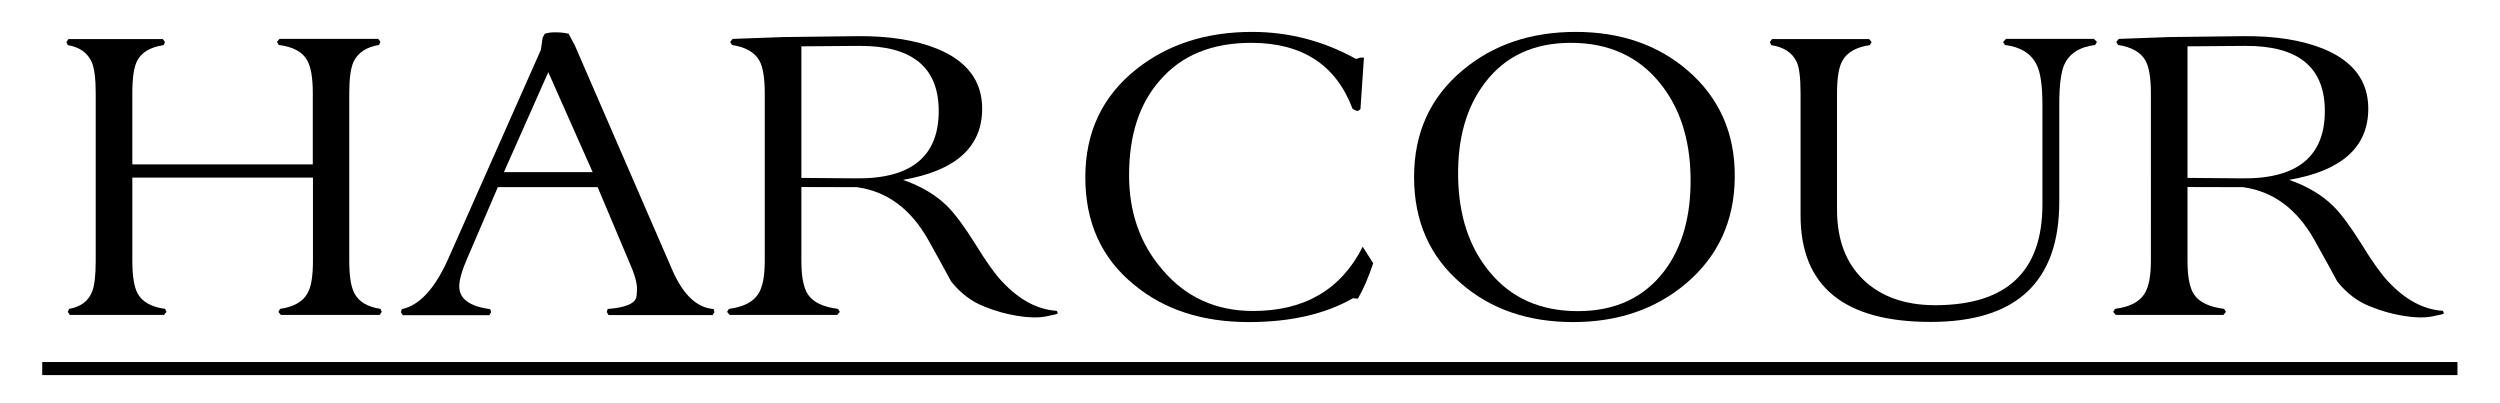 <?xml version="1.0" encoding="UTF-8"?> <!-- Generator: Adobe Illustrator 24.0.2, SVG Export Plug-In . SVG Version: 6.00 Build 0) --> <svg xmlns="http://www.w3.org/2000/svg" xmlns:xlink="http://www.w3.org/1999/xlink" version="1.1" id="HARCOUR" x="0px" y="0px" viewBox="0 0 1645.6 265" style="enable-background:new 0 0 1645.6 265;" xml:space="preserve"> <g> <g> <path d="M63,61.3c0-9.6-0.9-16.4-2.6-20.4c-2.7-6.1-8-9.9-15.8-11.2l-0.9-2l1.4-2h62.1l1.4,2l-0.9,2C99,31,93.2,34.4,90.3,40 c-2.1,4-3.2,11.1-3.2,21.3v46.9h118.8V61.3c0-10.2-1.3-17.4-3.7-21.6c-3.1-5.6-9.3-8.9-18.7-10.1l-1.2-2l1.7-2h65l1.4,2l-0.9,2 c-8.2,1.3-13.8,5-16.7,10.9c-1.9,4-2.9,10.9-2.9,20.7v110.5c0,9.8,1.1,16.8,3.2,21c2.9,5.8,8.6,9.3,17.3,10.6l0.9,2l-1.4,2h-65 l-1.7-2l1.2-2c9-1.3,15.1-4.8,18.1-10.4c2.3-4,3.5-11.1,3.5-21.3v-54.7H87.1v54.7c0,10.2,1.2,17.4,3.5,21.6 c3.1,5.6,9.1,8.9,18.1,10.1l0.9,2l-1.7,2H46l-1.4-2l0.9-2c7.7-1.3,12.8-5.2,15.2-11.5c1.5-3.8,2.3-10.5,2.3-20.1V61.3z"></path> <path d="M469.7,203.4l0.6,2l-1.2,2h-68.5l-1.2-2l0.6-2c12.3-1,18.6-3.8,19-8.6l0.3-3.7c0.2-3.6-0.9-8.3-3.2-14.1l-22.7-53.8h-65.7 l-19.9,46.3c-3.7,8.4-5.5,14.8-5.5,19c0,8.2,6.8,13.2,20.4,15l0.6,2l-1.2,2h-57l-1.2-2l0.6-2c11.7-2.5,22-13.7,30.8-33.7 l60.7-136.9l1.2-8.1l1.4-2.6c2.1-0.6,4.1-0.9,6-0.9h1.7c2.7,0,5.4,0.3,8,0.9l4,7.5l64.4,148.4 C449.8,194.2,458.8,202.6,469.7,203.4z M390.1,113.3l-29.2-65.8l-29.2,65.8H390.1z"></path> <path d="M527.5,123.1v48.6c0,10.4,1.4,17.7,4.3,22.1c3.5,5.2,10.1,8.3,19.8,9.5l1.2,2l-1.7,2h-70.8l-1.7-2l1.2-2 c9.4-1.2,15.8-4.4,19.3-9.8c2.9-4.4,4.3-11.7,4.3-21.9V61.3c0-10-1.2-17.1-3.5-21.3c-3.1-5.6-9.1-9-18.1-10.4l-1.2-2l1.7-2 l33.1-1.2l48.9-0.6c20.9-0.2,38.4,2.6,52.6,8.3c19.7,8.1,29.6,21.2,29.6,39.4c0,25.3-17.4,40.9-52.1,46.9 c12.1,4.2,21.9,10.1,29.3,17.5c5,5,11,13.1,18.1,24.4c7.3,11.9,13.2,20.2,17.8,25c11.3,12.1,23.3,18.5,36,19.3 c0.4,0.6,0.6,1.2,0.6,1.7c0,0.4-2.6,1-7.8,2c-5.2,1-11.5,0.8-18.8-0.4c-7.4-1.2-14.4-3.2-21.1-5.9c-8.4-3.1-15.9-8.6-22.4-16.7 c-3.3-6.1-8.3-15.3-15.2-27.6c-11.5-20.3-27.1-31.8-46.9-34.5L527.5,123.1z M527.5,117.1l36,0.3c36.2,0.4,54.4-14.4,54.4-44.3 c0-28.8-17.4-43-52.1-42.9l-38.3,0.3V117.1z"></path> <path d="M743.2,115.3c0,24.7,7.4,45.5,22.1,62.4c15.3,18,35.2,27,59.5,27c33.9,0,58-14.1,72.2-42.3l6.9,10.9 c-3.1,9.2-6.4,17-10.1,23.3l-3.2-0.3C872.2,206.8,849.3,212,822,212c-30.5,0-55.6-8.1-75.4-24.5c-21.5-17.4-32.2-41-32.2-70.8 c0-29.5,11.1-53.2,33.4-71C768.5,29.2,794,21,824.1,21c24.2,0,47,5.9,68.5,17.8l2.9-0.9h2.3l-2.3,33.9c-0.8,0.8-1.4,1.2-2,1.2 c-1.2-0.2-2.2-0.7-3.2-1.4c-10.9-29-33.2-43.4-66.7-43.4c-25.9,0-45.9,8.2-60.1,24.7C749.9,68.3,743.2,89.1,743.2,115.3z"></path> <path d="M1141.9,116.5c-0.2,28.8-10.9,52.2-32.2,70.2c-20.1,16.9-44.9,25.3-74.2,25.3c-29.5,0-54.1-8.4-73.6-25.3 c-20.7-17.6-31.1-41-31.1-70.2c0-29,10.6-52.4,31.9-70.2c20.1-16.9,45-25.3,74.5-25.3c29.3,0,53.9,8.4,73.6,25.3 C1131.7,64.3,1142.1,87.7,1141.9,116.5z M1112.8,116.5c-0.4-25.3-7.2-46-20.4-62.1c-14.2-17.4-33.7-26.2-58.4-26.2 c-24.5,0-43.4,8.8-56.7,26.5c-12.1,15.9-17.9,36.5-17.5,61.8c0.4,25.3,7.2,46,20.4,62.1c14.2,17.5,33.7,26.2,58.4,26.2 c24.5,0,43.5-8.8,57-26.5C1107.5,162.4,1113.2,141.8,1112.8,116.5z"></path> <path d="M1344.4,134.6V68.7c0-12.1-1.2-20.7-3.7-25.9c-3.6-7.5-10.6-11.9-21-13.2l-1.2-2l2-2h57.8l2,2l-1.2,2 c-10.4,1.3-17.2,5.8-20.4,13.2c-2.1,4.8-3.2,13.4-3.2,25.9v64.1c0,52.7-28.2,79.1-84.6,79.1c-57.1,0-85.7-23.4-85.7-70.2V61.3 c0-10.2-0.9-17.1-2.6-20.7c-2.9-5.9-8.4-9.6-16.7-10.9l-0.9-2l1.4-2h63.9l1.7,2l-1.2,2c-9,1.3-15.1,4.8-18.1,10.4 c-2.3,4-3.5,11.1-3.5,21.3v76.5c0,19.8,5.8,35.2,17.4,46.3c11.6,11.1,27.4,16.7,47.3,16.7C1321,200.8,1344.4,178.7,1344.4,134.6z"></path> <path d="M1439.9,123.1v48.6c0,10.4,1.4,17.7,4.3,22.1c3.5,5.2,10.1,8.3,19.8,9.5l1.2,2l-1.7,2h-70.8l-1.7-2l1.2-2 c9.4-1.2,15.8-4.4,19.3-9.8c2.9-4.4,4.3-11.7,4.3-21.9V61.3c0-10-1.2-17.1-3.5-21.3c-3.1-5.6-9.1-9-18.1-10.4l-1.2-2l1.7-2 l33.1-1.2l48.9-0.6c20.9-0.2,38.4,2.6,52.6,8.3c19.7,8.1,29.6,21.2,29.6,39.4c0,25.3-17.4,40.9-52.1,46.9 c12.1,4.2,21.9,10.1,29.3,17.5c5,5,11,13.1,18.1,24.4c7.3,11.9,13.2,20.2,17.8,25c11.3,12.1,23.3,18.5,36,19.3 c0.4,0.6,0.6,1.2,0.6,1.7c0,0.4-2.6,1-7.8,2c-5.2,1-11.5,0.8-18.8-0.4c-7.4-1.2-14.4-3.2-21.1-5.9c-8.4-3.1-15.9-8.6-22.4-16.7 c-3.3-6.1-8.3-15.3-15.2-27.6c-11.5-20.3-27.1-31.8-46.9-34.5L1439.9,123.1z M1439.9,117.1l36,0.3c36.2,0.4,54.4-14.4,54.4-44.3 c0-28.8-17.4-43-52.1-42.9l-38.3,0.3V117.1z"></path> </g> <rect x="27.8" y="238.3" width="1589.8" height="8.6"></rect> </g> <g> </g> <g> </g> <g> </g> <g> </g> <g> </g> <g> </g> </svg> 